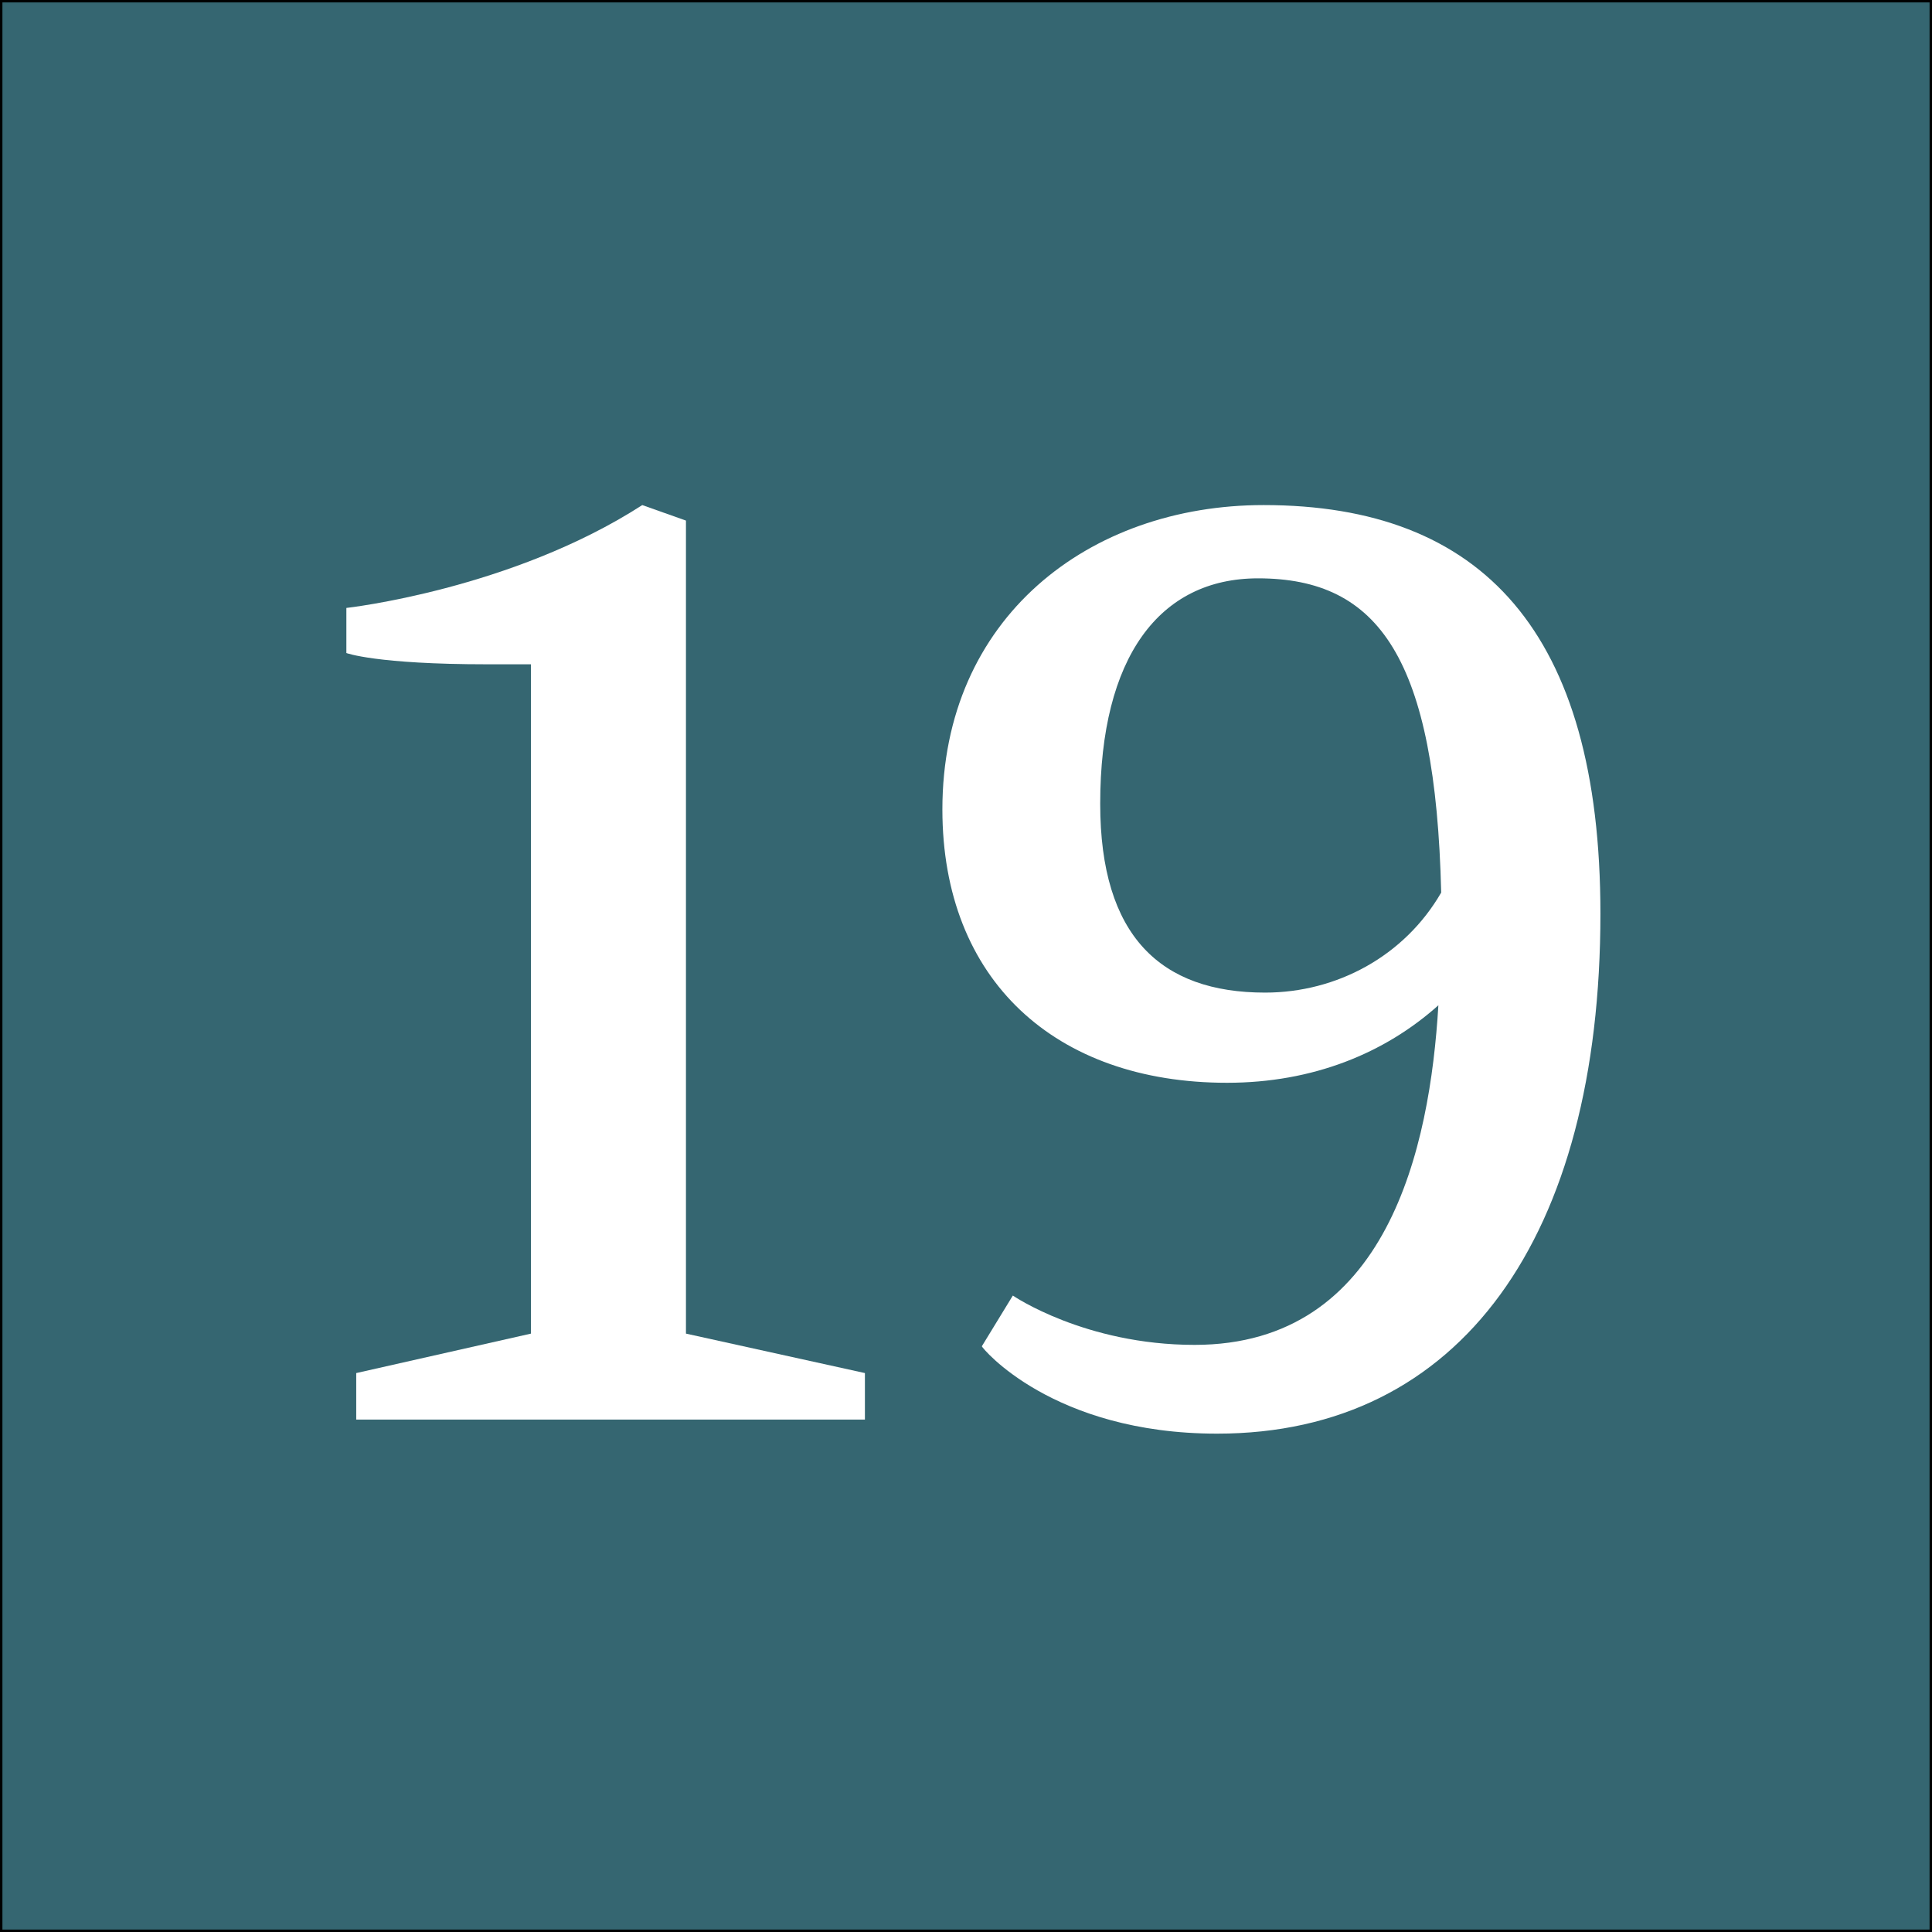 <?xml version="1.0" encoding="utf-8"?>
<!-- Generator: Adobe Illustrator 16.0.0, SVG Export Plug-In . SVG Version: 6.00 Build 0)  -->
<!DOCTYPE svg PUBLIC "-//W3C//DTD SVG 1.1//EN" "http://www.w3.org/Graphics/SVG/1.1/DTD/svg11.dtd">
<svg version="1.1" xmlns="http://www.w3.org/2000/svg" xmlns:xlink="http://www.w3.org/1999/xlink" x="0px" y="0px" width="400px"
	 height="400px" viewBox="0 0 400 400" enable-background="new 0 0 400 400" xml:space="preserve">
<rect x="0" y="0" width="400" height="400" fill="#333333" stroke="none"/>
<g id="Layer_1">
	<rect fill="#356671" stroke="#000000" stroke-miterlimit="10" width="400" height="400"/>
</g>
<g id="Layer_2">
	<g>
		<path fill="#FFFFFF" d="M109.929,137.536h-9.043c-23.047,0-29.173-2.334-29.173-2.334v-9.335c0,0,34.133-3.792,61.264-21.296
			l9.044,3.209v168.33l37.05,8.169v9.627H73.754v-9.627l36.175-8.169V137.536z"/>
		<path fill="#FFFFFF" d="M209.697,268.231c0,0,14.879,10.211,37.634,10.211c39.967,0,48.719-40.843,50.47-70.308
			c-11.086,9.919-25.965,16.045-43.76,16.045c-35.592,0-58.93-21.296-58.93-56.596c0-39.676,30.34-63.014,66.515-63.014
			c45.219,0,69.724,26.256,69.724,84.603c0,66.807-28.881,107.649-79.351,107.649c-34.133,0-48.72-17.795-48.72-18.087
			L209.697,268.231z M298.384,184.796c-1.167-48.428-12.836-65.057-37.925-65.057c-20.422,0-32.674,16.337-32.674,46.677
			c0,27.423,12.544,39.092,34.133,39.092C276.796,205.509,290.799,197.924,298.384,184.796z"/>
	</g>
</g>
</svg>
